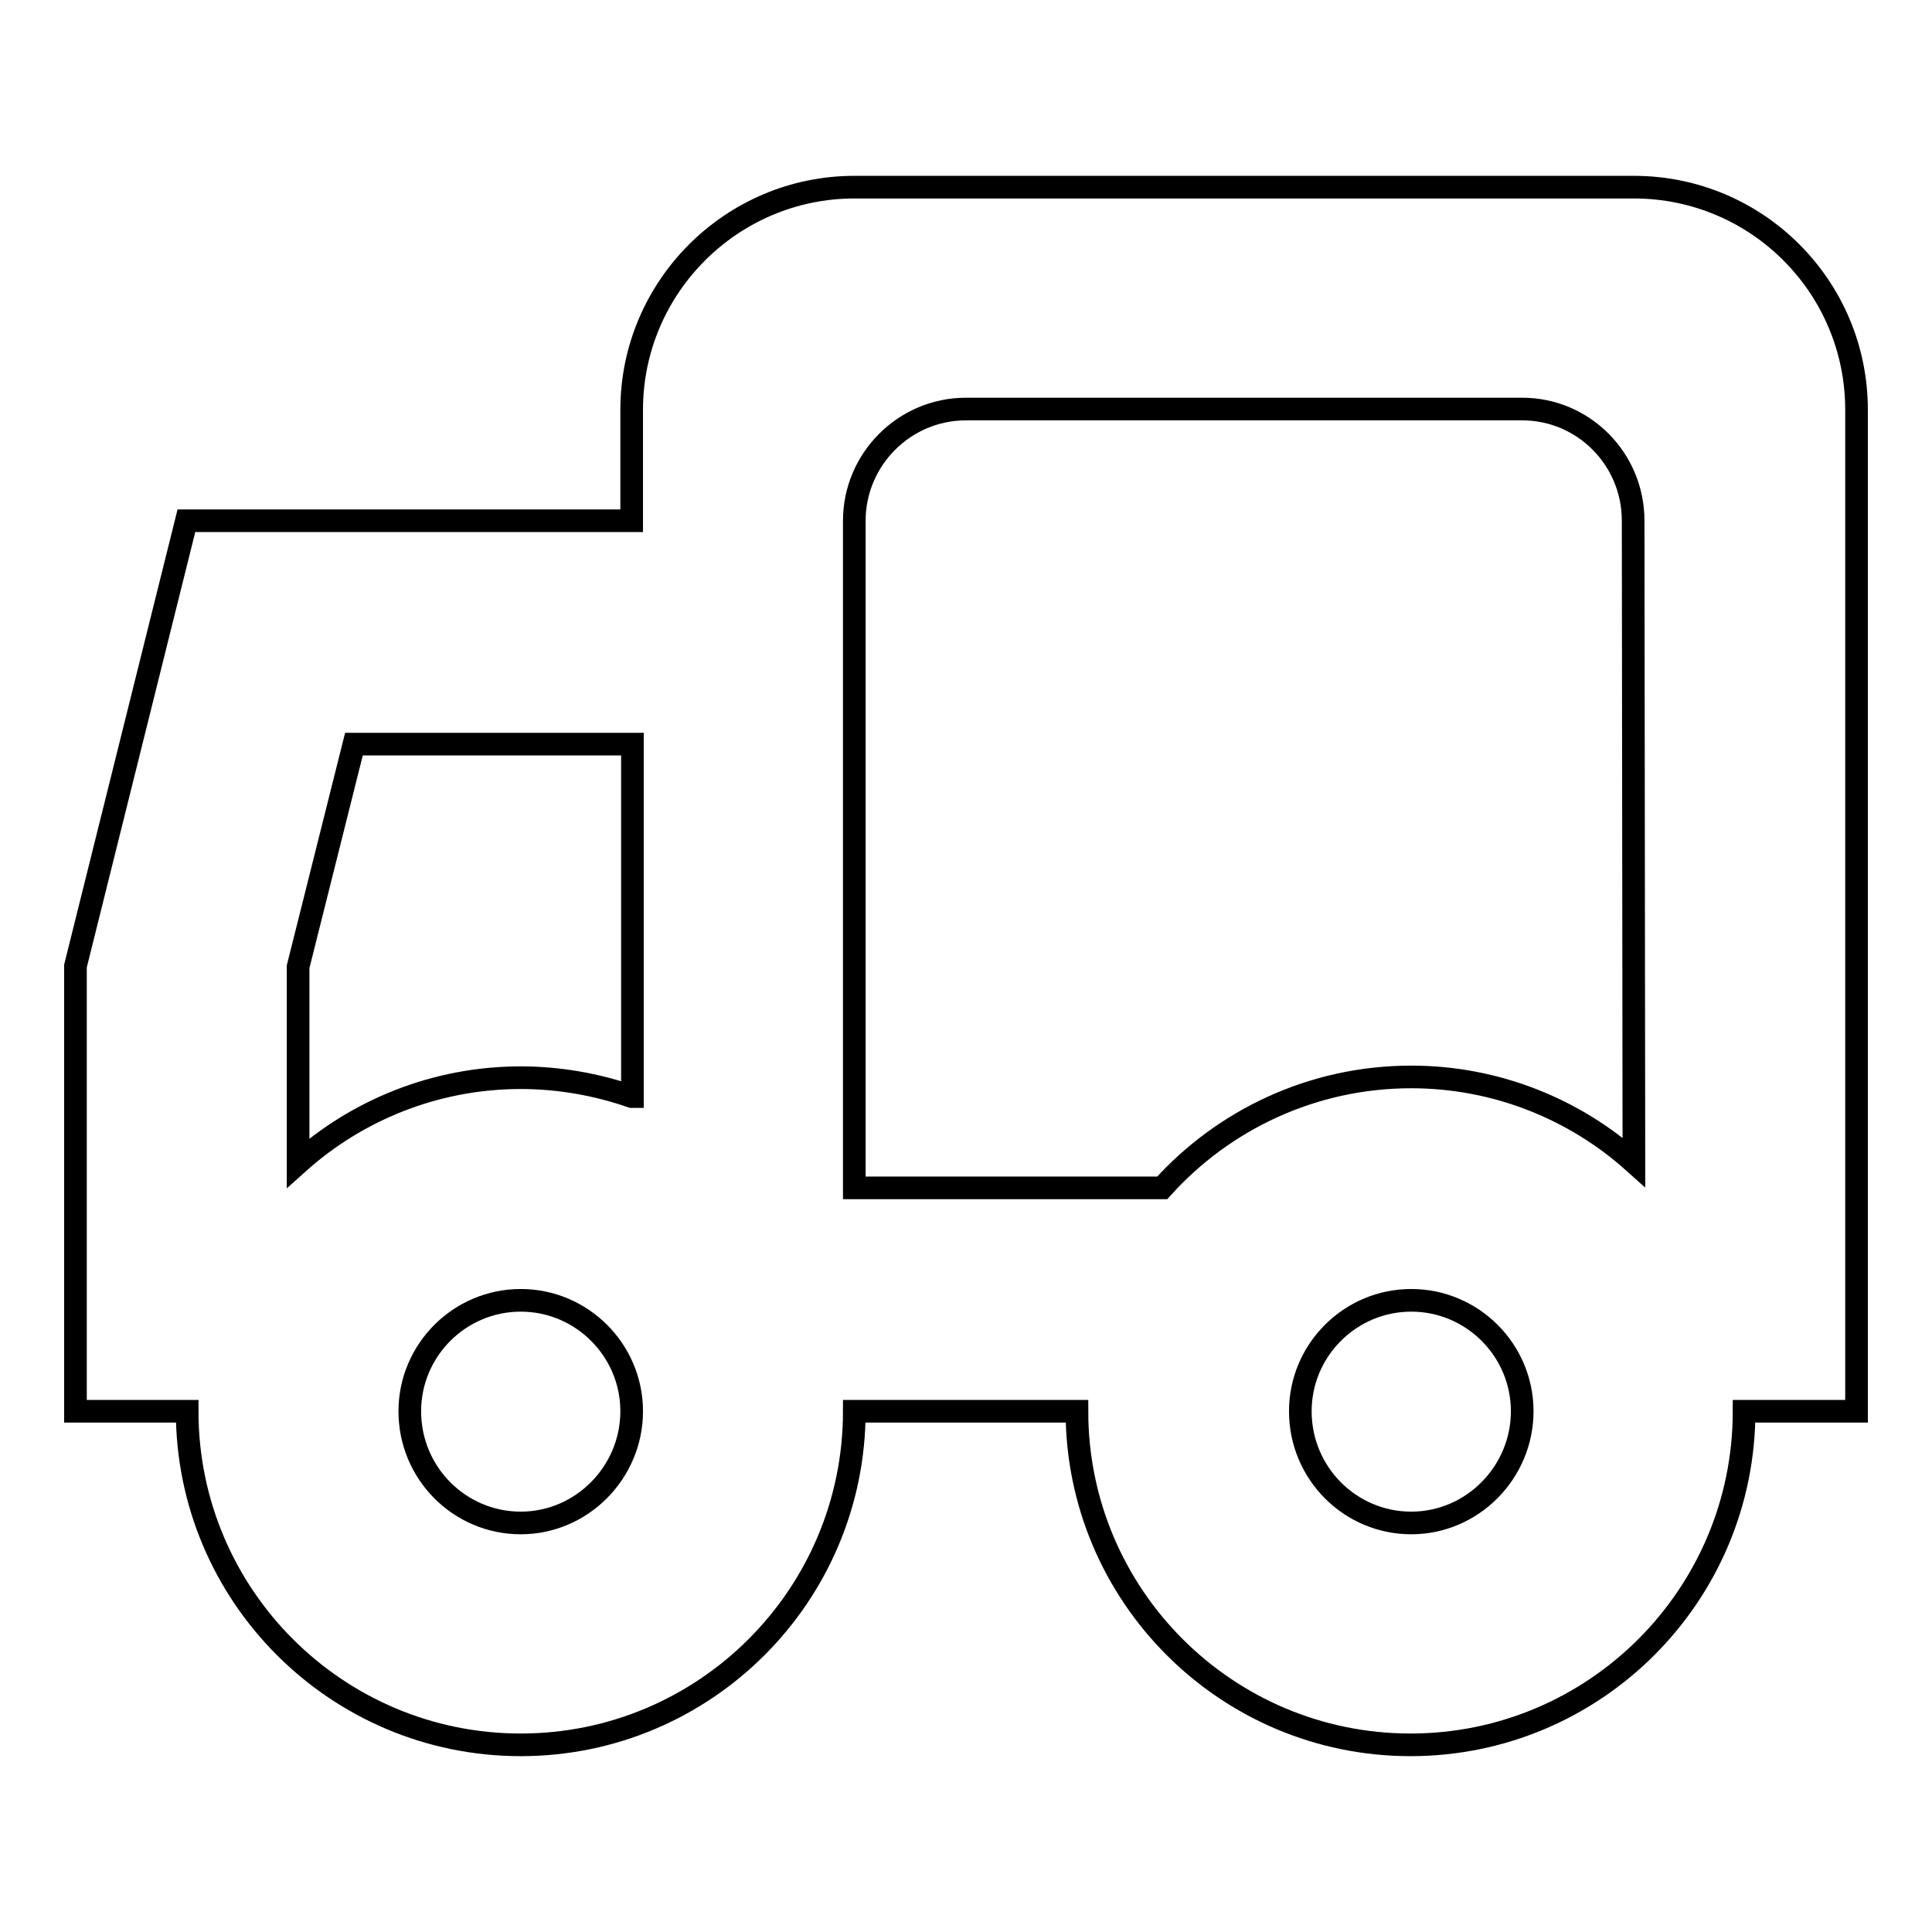<?xml version="1.0" encoding="utf-8"?>
<!-- Svg Vector Icons : http://www.onlinewebfonts.com/icon -->
<!DOCTYPE svg PUBLIC "-//W3C//DTD SVG 1.1//EN" "http://www.w3.org/Graphics/SVG/1.1/DTD/svg11.dtd">
<svg version="1.1" xmlns="http://www.w3.org/2000/svg" xmlns:xlink="http://www.w3.org/1999/xlink" x="0px" y="0px" viewBox="0 0 256 256" enable-background="new 0 0 256 256" xml:space="preserve">
<g><g><path stroke-width="3" fill-opacity="0" stroke="#000000"  d="M216.5,24.8H113.2C97,24.8,83.7,38,83.7,54.3V69h-59L10,128v59h14.8c0,24.4,19.8,44.2,44.2,44.2c24.4,0,44.2-19.8,44.2-44.2h29.5c0,24.4,19.8,44.2,44.2,44.2c24.4,0,44.2-19.8,44.2-44.2H246V54.3C246,38,232.8,24.8,216.5,24.8z M69,201.8c-8.1,0-14.7-6.6-14.7-14.8c0-8.1,6.6-14.7,14.7-14.7s14.7,6.6,14.7,14.7C83.7,195.1,77.1,201.8,69,201.8z M83.7,145.3c-4.6-1.6-9.6-2.5-14.7-2.5c-11.3,0-21.7,4.3-29.5,11.3v-26l7.4-29.5h36.9V145.3z M187,201.8c-8.1,0-14.7-6.6-14.7-14.8c0-8.1,6.6-14.7,14.7-14.7s14.7,6.6,14.7,14.7C201.7,195.1,195.1,201.8,187,201.8z M216.5,154c-7.8-7-18.2-11.3-29.5-11.3c-13.1,0-24.9,5.7-33,14.7h-40.8V69c0-8.1,6.6-14.8,14.8-14.8h73.7c8.1,0,14.7,6.6,14.7,14.8L216.5,154L216.5,154z"/></g></g>
</svg>